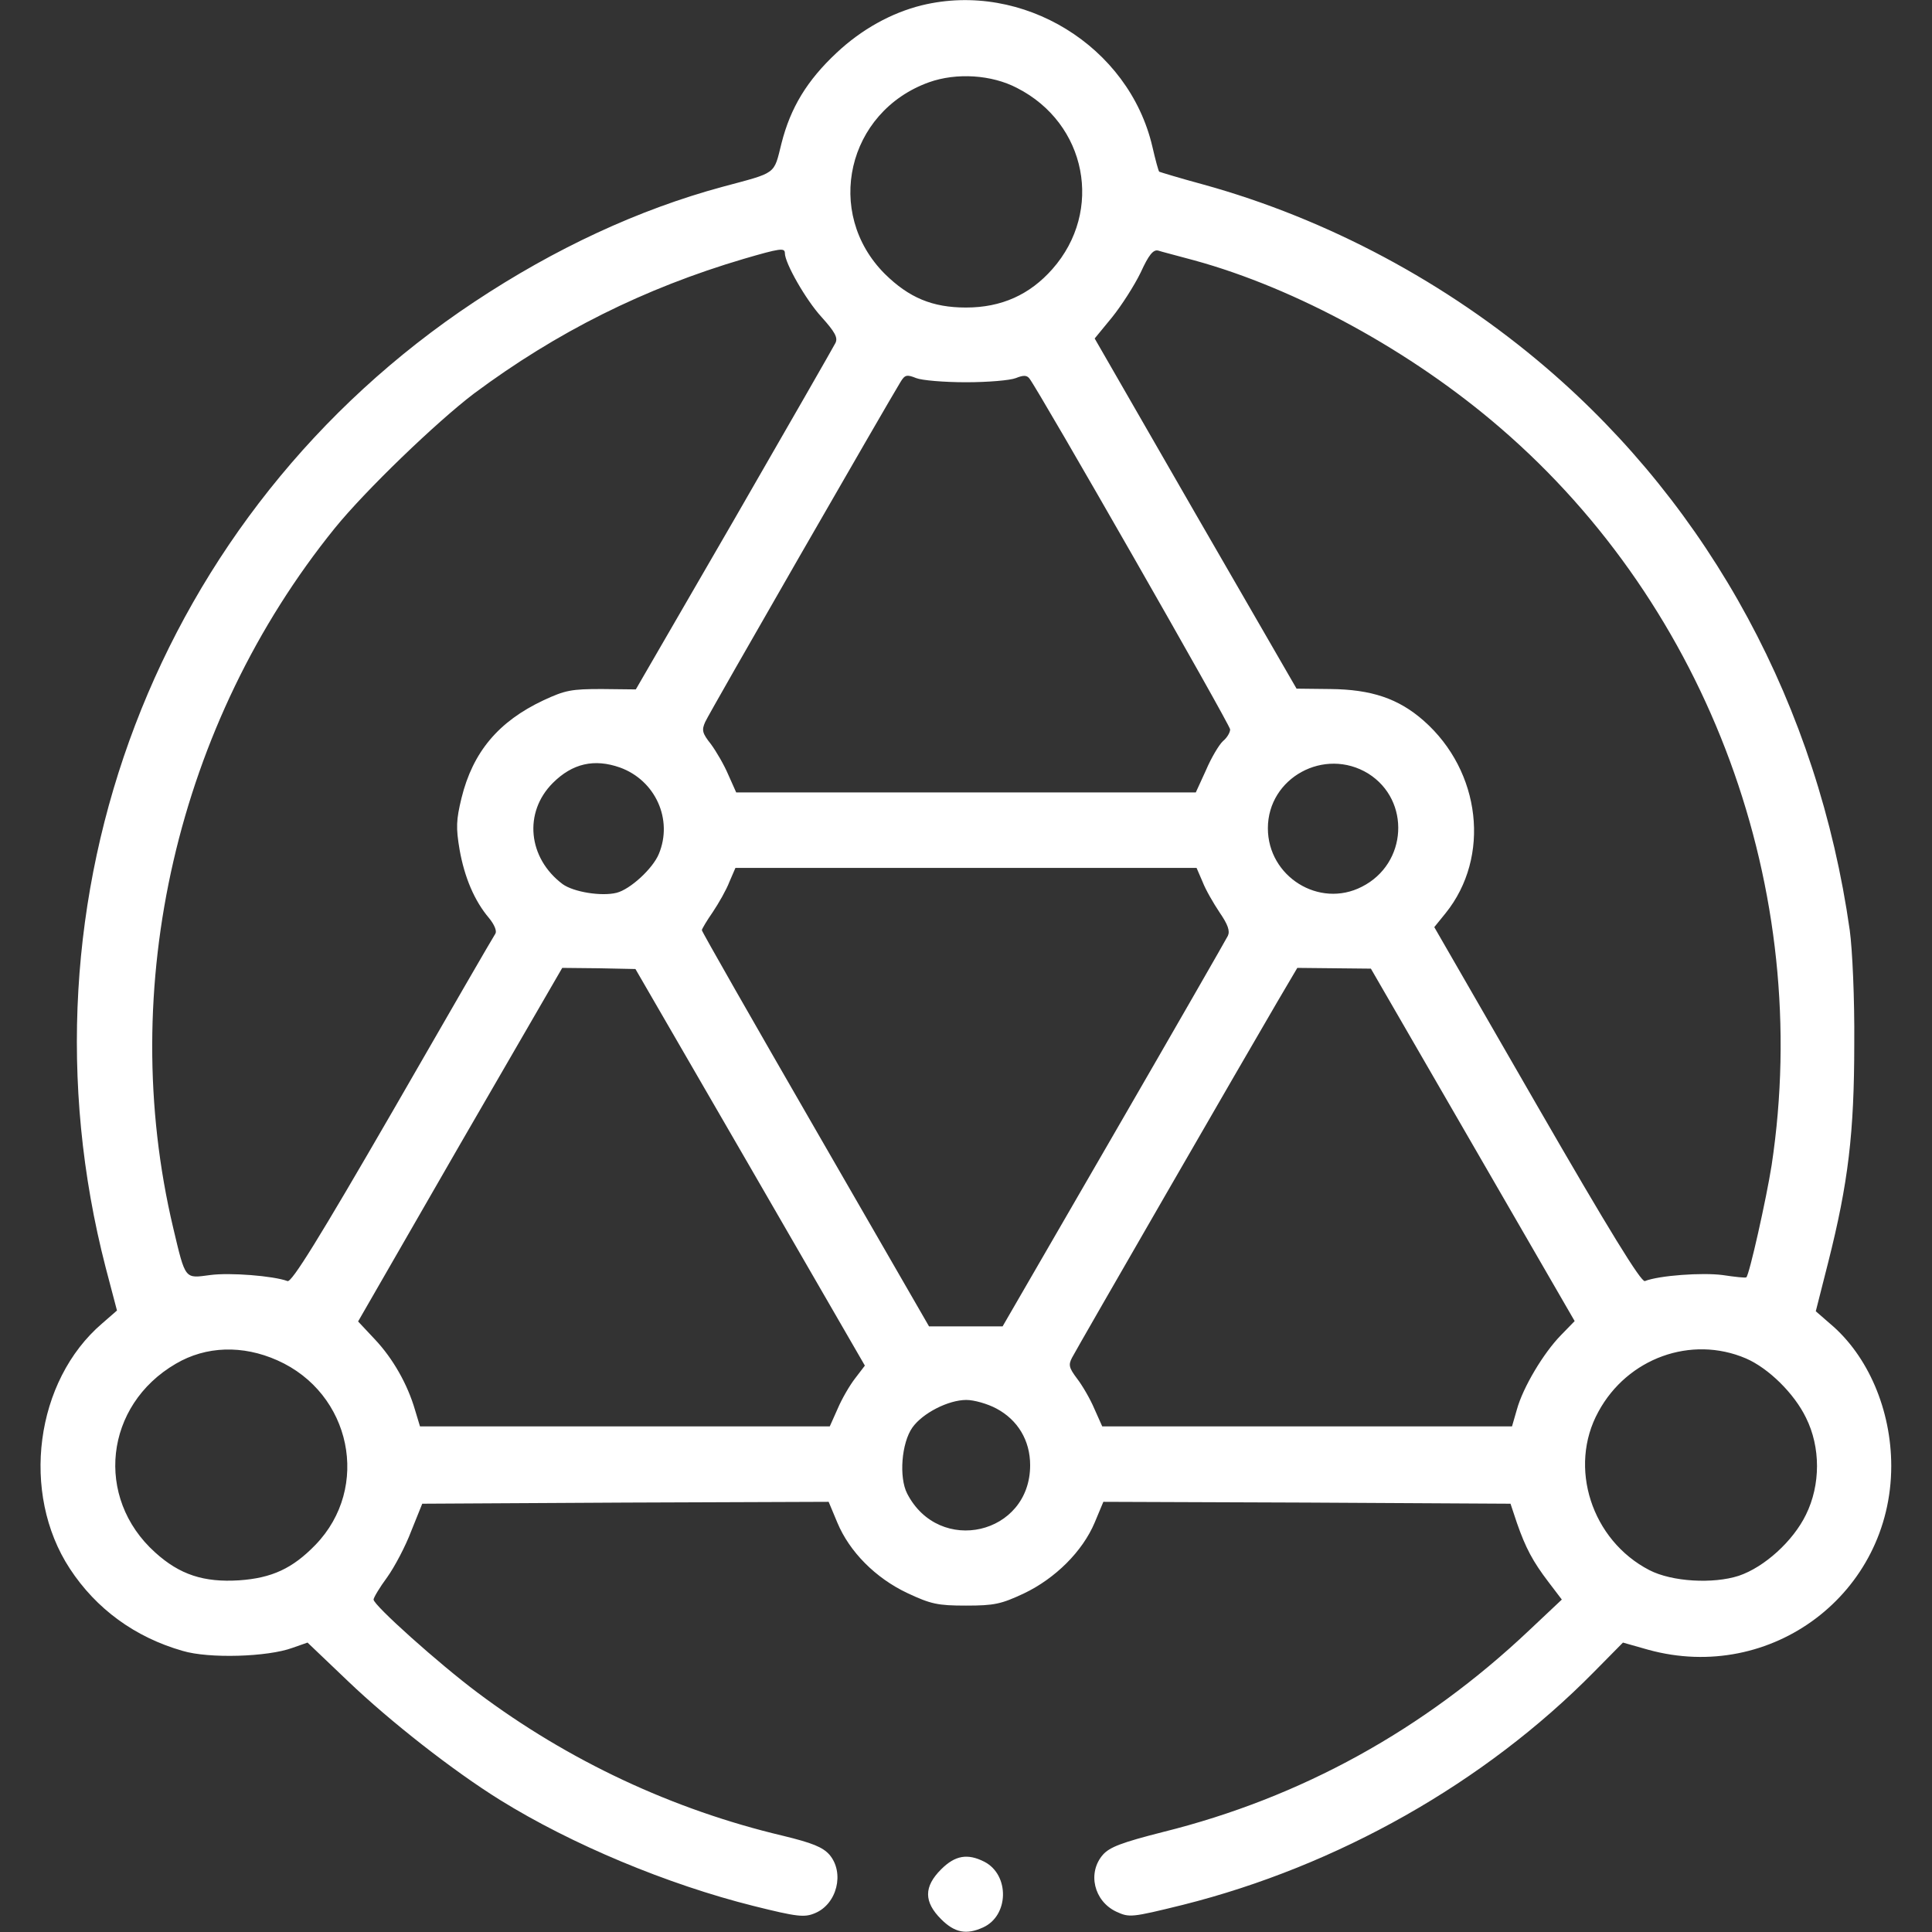 <?xml version="1.0" standalone="no"?>
<!DOCTYPE svg PUBLIC "-//W3C//DTD SVG 20010904//EN"
 "http://www.w3.org/TR/2001/REC-SVG-20010904/DTD/svg10.dtd">
<svg version="1.0" xmlns="http://www.w3.org/2000/svg"
 width="512pt" height="512pt" viewBox="0 0 512 512"
 preserveAspectRatio="xMidYMid meet">

<rect x="0" y="0" width="512" height="512" fill="#333333" stroke="none"/>

<g transform="translate(0,512) scale(0.1,-0.1)"
fill="#FFFFFF" stroke="none">
<path d="M2443 5106 c-81 -20 -160 -64 -226 -126 -78 -73 -122 -145 -146 -240
-21 -84 -11 -76 -156 -115 -222 -60 -444 -163 -658 -305 -841 -558 -1230
-1579 -977 -2559 l30 -114 -39 -34 c-178 -152 -217 -450 -86 -650 70 -107 173
-182 299 -218 70 -21 226 -16 291 8 l40 14 108 -103 c111 -106 278 -237 402
-314 190 -118 444 -224 672 -281 116 -29 135 -31 163 -19 58 24 79 107 38 155
-18 20 -45 31 -123 50 -292 69 -569 199 -809 379 -103 77 -276 232 -276 247 0
5 16 32 36 59 20 28 49 83 64 123 l29 72 538 3 539 2 23 -55 c32 -77 101 -147
186 -187 62 -29 80 -33 155 -33 75 0 93 4 153 32 84 40 156 112 188 188 l23
55 539 -2 540 -3 17 -51 c23 -66 42 -102 84 -157 l35 -46 -86 -81 c-279 -264
-605 -444 -971 -535 -110 -28 -141 -40 -159 -60 -42 -48 -24 -123 35 -151 35
-16 39 -16 177 18 410 103 799 323 1088 616 l78 79 67 -19 c327 -90 644 150
644 487 0 148 -61 292 -162 377 l-38 33 33 130 c53 210 69 342 69 580 1 119
-5 249 -12 300 -84 592 -368 1117 -805 1491 -263 225 -579 394 -908 485 -63
17 -115 33 -117 34 -2 2 -10 31 -18 66 -62 267 -344 440 -611 375z m252 -219
c185 -94 230 -326 94 -480 -60 -68 -135 -102 -229 -102 -89 0 -151 26 -215 89
-162 162 -100 430 117 508 73 26 166 20 233 -15z m-615 -438 c0 -26 55 -123
97 -169 36 -40 44 -55 37 -69 -5 -10 -126 -221 -269 -469 l-260 -449 -90 1
c-81 0 -97 -3 -155 -30 -119 -56 -187 -137 -217 -259 -14 -58 -15 -78 -5 -137
13 -73 39 -135 78 -181 14 -17 21 -34 17 -41 -5 -7 -127 -218 -272 -470 -196
-339 -268 -455 -279 -451 -38 14 -153 23 -205 16 -68 -9 -65 -14 -98 125 -151
637 10 1337 428 1854 81 100 269 281 369 357 219 163 451 279 715 357 96 28
109 30 109 15z m1085 -19 c270 -74 576 -241 811 -444 554 -477 829 -1226 719
-1954 -14 -89 -59 -290 -67 -297 -2 -2 -30 1 -63 6 -54 7 -168 -1 -206 -16
-10 -3 -94 133 -286 466 l-272 472 30 37 c120 149 94 376 -58 510 -67 59 -139
83 -248 84 l-89 1 -268 464 -267 464 46 56 c25 31 59 84 76 119 21 46 33 61
46 58 9 -3 52 -14 96 -26z m-605 -323 c58 0 117 5 132 11 20 8 29 8 36 -1 24
-30 532 -918 532 -930 0 -8 -8 -22 -19 -31 -10 -9 -31 -44 -45 -77 l-27 -59
-609 0 -609 0 -21 47 c-11 26 -32 62 -46 81 -23 29 -25 37 -15 59 10 23 485
848 517 900 12 20 17 21 42 11 15 -6 74 -11 132 -11z m-917 -1021 c94 -34 141
-138 103 -229 -16 -39 -76 -94 -112 -103 -40 -10 -114 2 -143 23 -92 69 -104
190 -26 268 52 52 110 65 178 41z m1983 -16 c113 -71 104 -239 -17 -300 -113
-58 -249 27 -249 155 0 134 150 216 266 145z m-439 -287 c8 -21 29 -57 45 -81
22 -32 28 -49 22 -62 -5 -10 -141 -247 -303 -527 l-294 -508 -97 0 -98 0 -301
522 c-165 286 -301 524 -301 528 0 3 13 25 29 48 16 24 36 59 44 80 l16 37
611 0 611 0 16 -37z m-1199 -756 l304 -526 -26 -34 c-14 -18 -35 -54 -46 -80
l-21 -47 -543 0 -543 0 -13 43 c-20 69 -59 137 -106 187 l-45 48 270 469 271
468 97 -1 97 -2 304 -525z m1915 59 l270 -467 -36 -37 c-47 -48 -101 -139
-117 -197 l-13 -45 -543 0 -543 0 -21 47 c-11 26 -32 62 -46 80 -21 28 -23 36
-13 55 14 27 466 810 544 943 l53 90 98 -1 97 -1 270 -467z m-3168 -571 c196
-87 248 -337 101 -489 -61 -63 -116 -88 -202 -94 -94 -6 -158 15 -223 74 -161
145 -134 390 55 500 80 47 177 50 269 9z m3892 5 c60 -26 128 -93 159 -157 39
-78 39 -178 0 -257 -34 -70 -110 -139 -178 -162 -68 -22 -177 -16 -237 15
-153 79 -216 273 -135 420 77 142 246 203 391 141z m-1986 -133 c56 -30 89
-84 89 -150 0 -184 -241 -240 -326 -75 -22 43 -15 134 14 175 27 38 95 73 143
73 20 0 56 -10 80 -23z"/>
<path d="M2494 166 c-46 -46 -46 -86 0 -132 36 -36 67 -42 111 -22 69 31 71
139 4 174 -45 23 -78 17 -115 -20z"/>
</g>
</svg>
